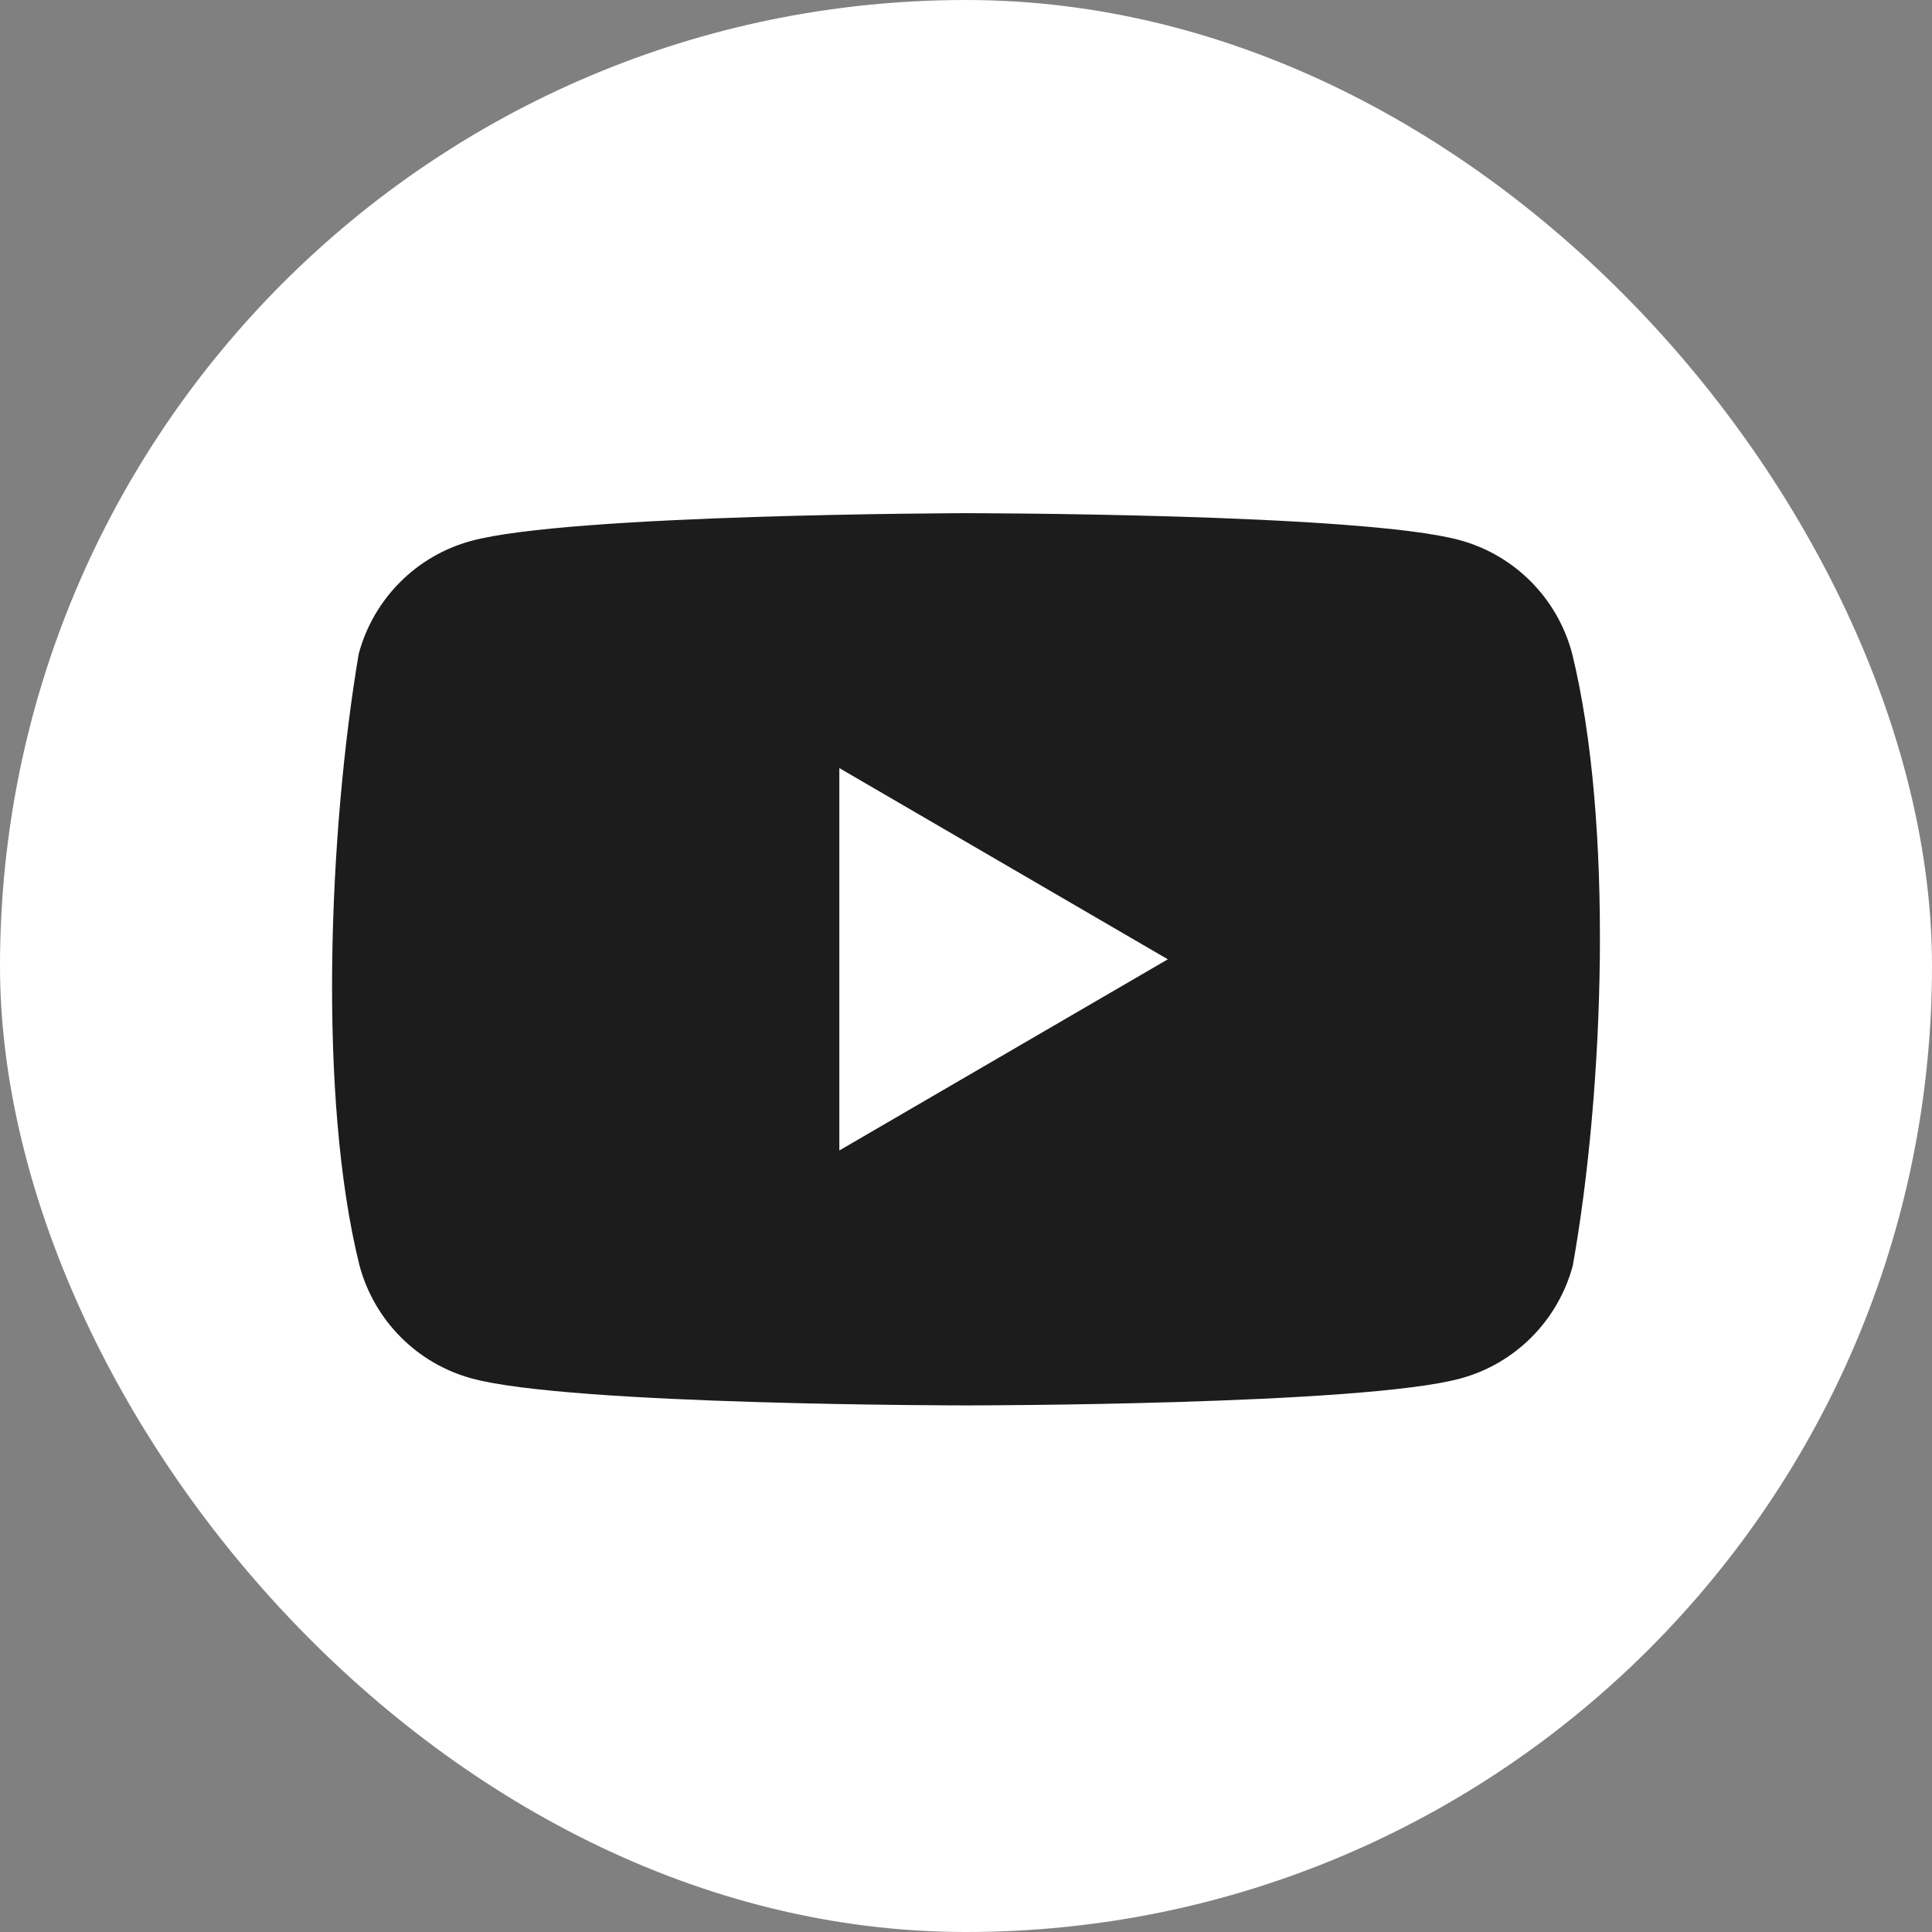 <svg width="64" height="64" viewBox="0 0 64 64" fill="none" xmlns="http://www.w3.org/2000/svg">
<rect x="0" y="0" width="64" height="64" fill="#808080" stroke="none"/>
<rect width="64" height="64" rx="32" fill="white"/>
<path d="M52.073 21.628C51.583 19.808 50.168 18.386 48.356 17.893C45.097 17 31.979 17 31.979 17C31.979 17 18.861 17.027 15.602 17.92C13.79 18.413 12.375 19.835 11.884 21.655C10.899 27.475 10.516 36.342 11.911 41.928C12.402 43.748 13.817 45.171 15.629 45.663C18.888 46.556 32.006 46.556 32.006 46.556C32.006 46.556 45.124 46.556 48.383 45.663C50.195 45.171 51.61 43.748 52.1 41.928C53.14 36.101 53.46 27.239 52.073 21.628Z" fill="#1C1C1C"/>
<path d="M27.804 38.111L38.686 31.778L27.804 25.444V38.111Z" fill="white"/>
</svg>
